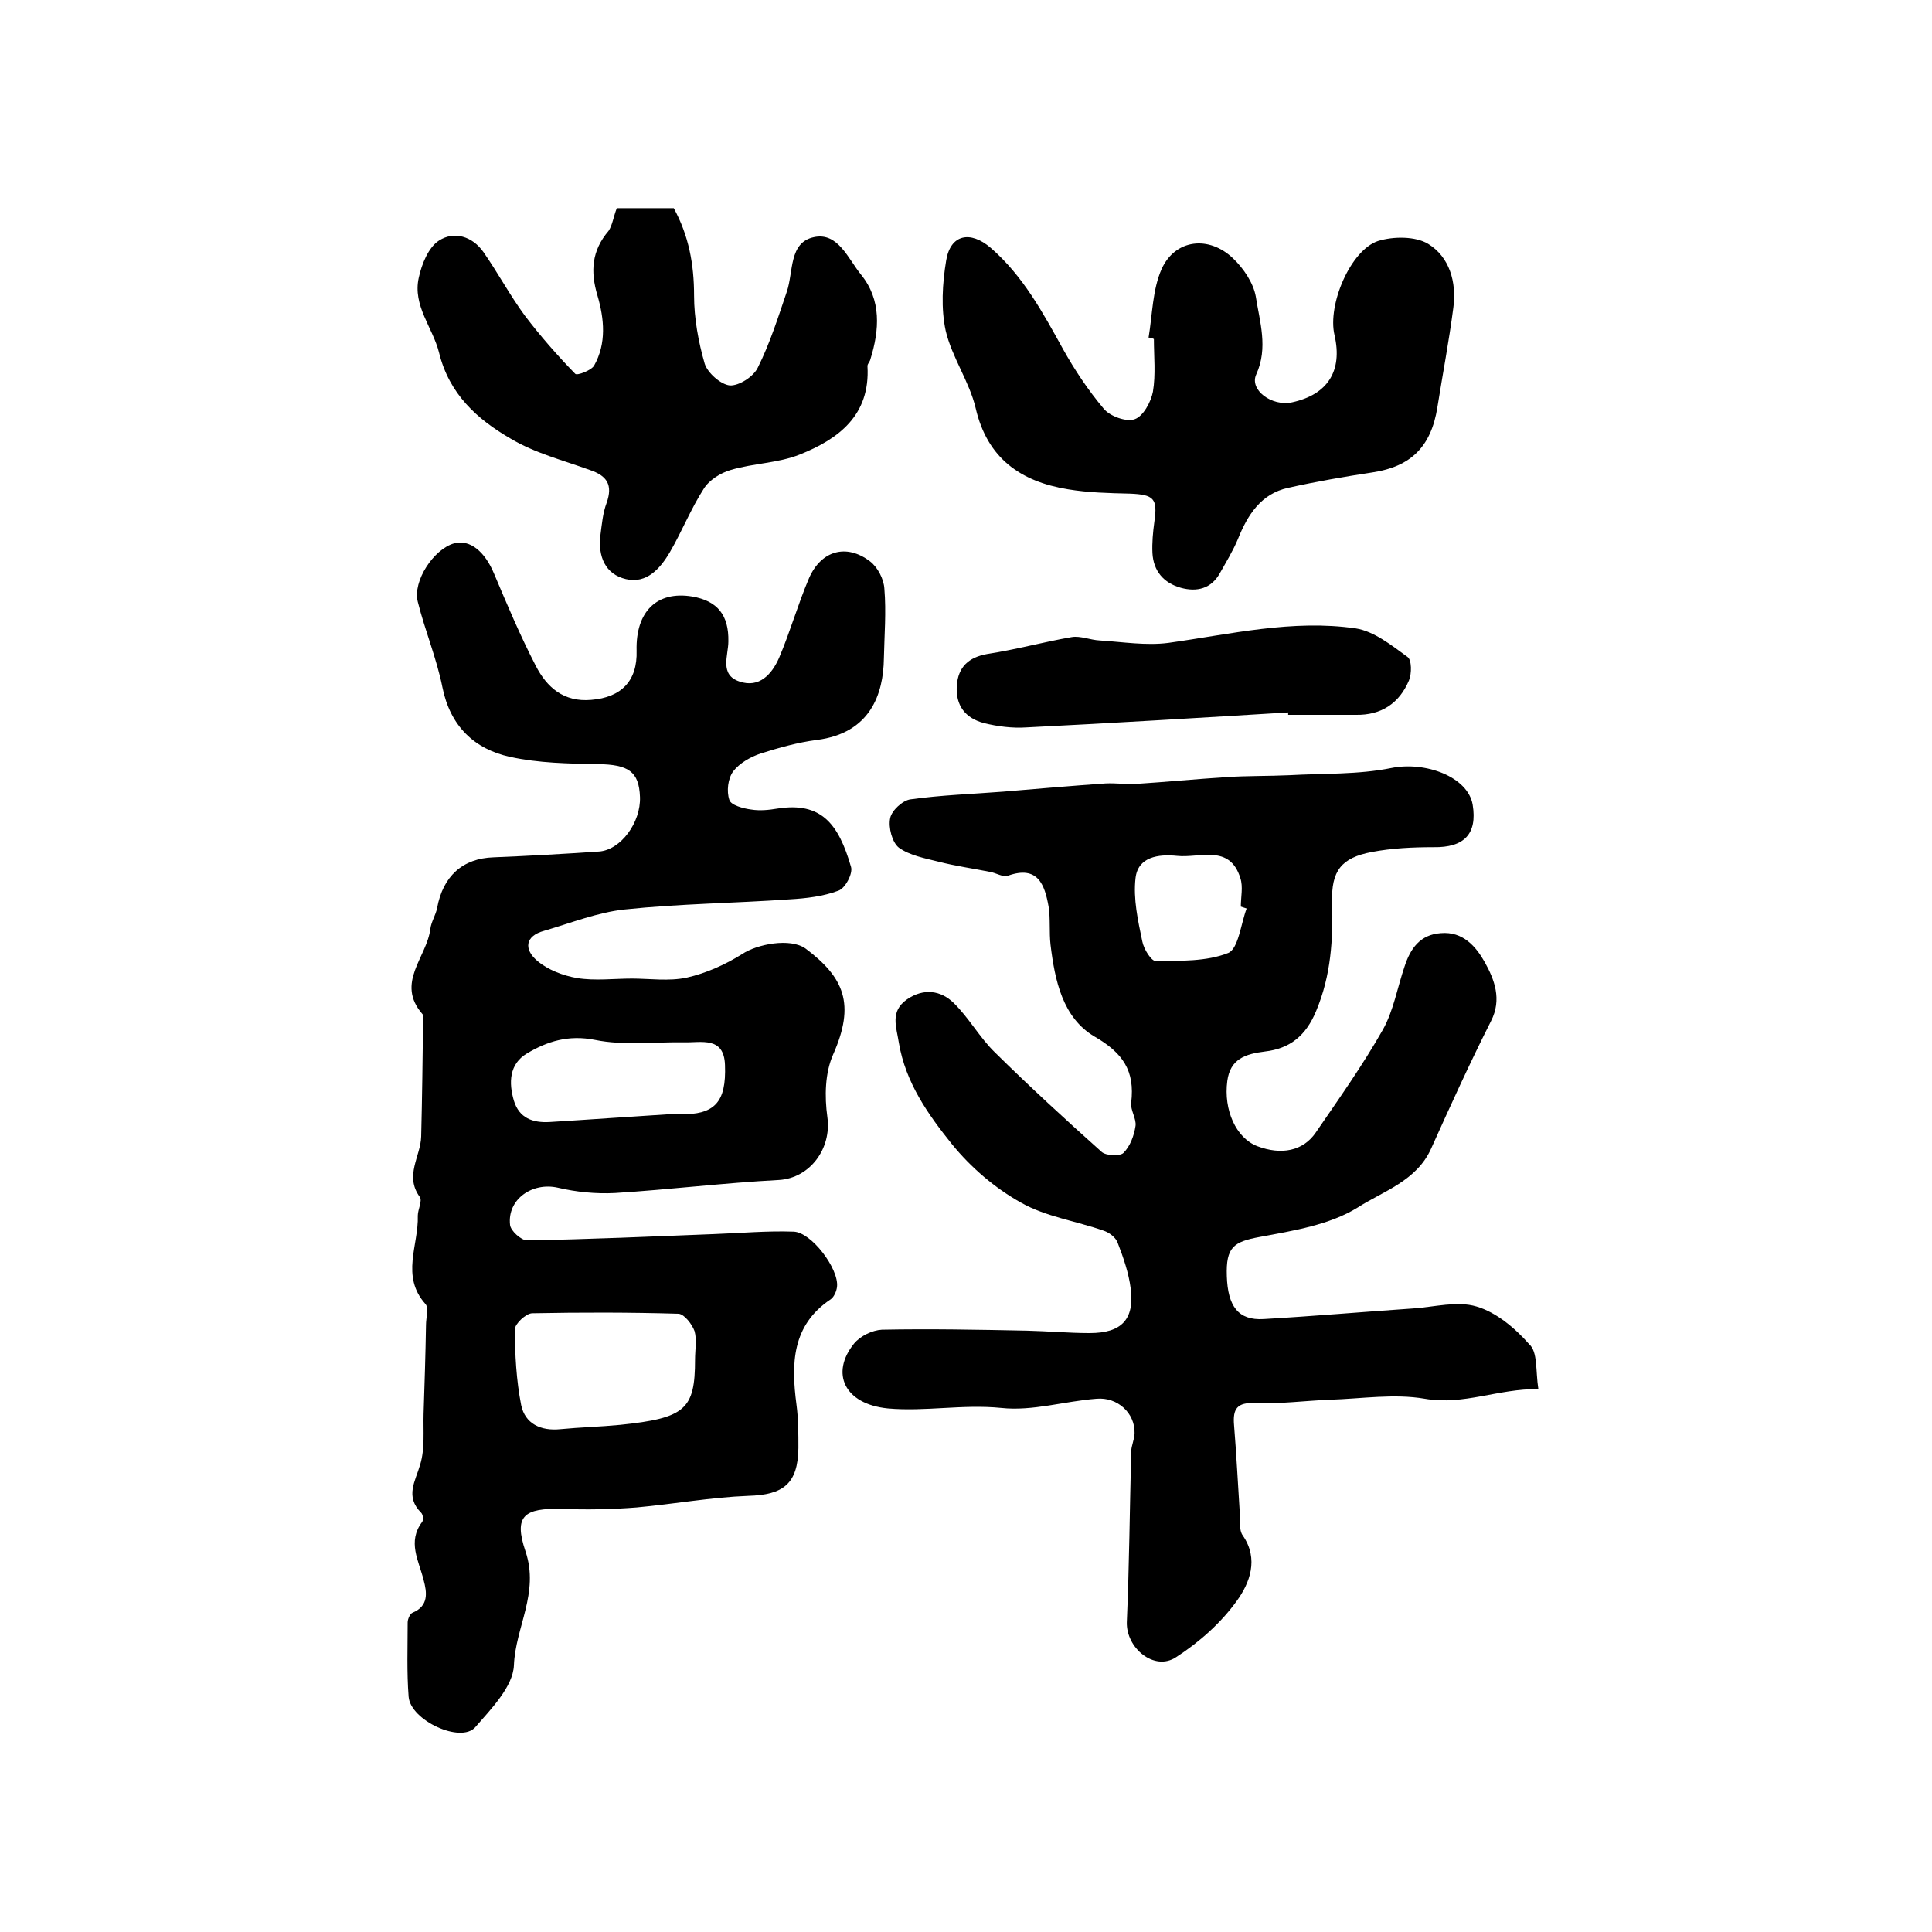 <?xml version="1.0" encoding="utf-8"?>
<!-- Generator: Adobe Illustrator 22.0.0, SVG Export Plug-In . SVG Version: 6.00 Build 0)  -->
<svg version="1.1" id="图层_1" xmlns="http://www.w3.org/2000/svg" xmlns:xlink="http://www.w3.org/1999/xlink" x="0px" y="0px"
	 viewBox="0 0 400 400" style="enable-background:new 0 0 400 400;" xml:space="preserve">
<style type="text/css">
	.st0{fill:#FFFFFF;}
</style>
<g>
	
	<path d="M130.7,202.6c3.8,0,7.8,0.6,11.5-0.2c4-0.9,8-2.7,11.5-4.9c3-2,9.9-3.4,13.1-1.1c8,6,10.3,11.5,5.7,21.9
		c-1.7,3.8-1.8,8.7-1.2,13c0.9,6.5-3.6,12.6-10,13c-11.4,0.6-22.7,2-34,2.7c-3.9,0.2-8-0.2-11.8-1.1c-5.3-1.2-10.5,2.4-9.9,7.7
		c0.1,1.2,2.3,3.2,3.5,3.2c12.9-0.2,25.8-0.8,38.8-1.3c5.5-0.2,11-0.7,16.4-0.5c3.7,0.1,9.4,7.7,9,11.4c-0.1,0.9-0.6,2.1-1.3,2.6
		c-8.1,5.4-8.2,13.4-7.1,21.8c0.4,3,0.4,6,0.4,9c-0.1,7.4-3.1,9.7-10.4,9.9c-7.7,0.3-15.4,1.7-23.1,2.4c-5.1,0.4-10.3,0.5-15.4,0.3
		c-7.9-0.2-10.1,1.4-7.6,8.8c2.9,8.6-2.1,15.7-2.4,23.6c-0.2,4.4-4.7,9-8,12.8c-3,3.4-13.4-1.4-13.8-6.3c-0.4-5.1-0.2-10.3-0.2-15.4
		c0-0.7,0.5-1.8,1-2c3.4-1.4,3-4.2,2.3-6.8c-1-4-3.4-7.9-0.3-12c0.3-0.4,0.2-1.5-0.2-1.9c-3.4-3.4-1.2-6.5-0.2-10
		c1-3.3,0.6-7,0.7-10.5c0.2-6.1,0.4-12.3,0.5-18.4c0-1.5,0.6-3.5-0.1-4.3c-5.2-5.8-1.4-12.2-1.6-18.3c0-1.3,1-3.1,0.4-3.9
		c-3.2-4.4,0.2-8.4,0.3-12.5c0.2-8.1,0.3-16.2,0.4-24.3c0-0.3,0.1-0.8-0.1-1c-5.7-6.5,0.9-11.8,1.6-17.7c0.2-1.5,1.1-2.8,1.4-4.3
		c1.2-6.6,5.3-10.3,11.7-10.5c7.3-0.3,14.5-0.7,21.8-1.2c4.5-0.3,8.7-6,8.5-11.3c-0.2-5.3-2.4-6.7-8.7-6.8
		c-6.1-0.1-12.3-0.2-18.2-1.5c-7.4-1.6-12.4-6.4-14-14.4c-1.2-6-3.6-11.7-5.1-17.7c-1.1-4.3,3.3-10.9,7.5-12.1
		c3.3-0.9,6.4,1.7,8.3,6.3c2.7,6.4,5.4,12.8,8.6,19c2.3,4.5,5.8,7.6,11.5,7.1c6.2-0.5,9.6-3.9,9.4-10.2c-0.2-8.1,4.2-12.4,11.5-11.2
		c5.3,0.9,7.6,3.9,7.5,9.3c0,2.9-1.9,6.9,2.3,8.3c4.1,1.4,6.7-1.5,8.2-4.9c2.3-5.4,3.9-11.1,6.2-16.5c2.5-5.7,7.7-7.2,12.6-3.5
		c1.6,1.2,2.9,3.7,3,5.7c0.4,4.8,0,9.6-0.1,14.4c-0.1,7.4-2.8,15.5-13.9,16.9c-3.9,0.5-7.8,1.6-11.6,2.8c-2.1,0.7-4.4,2-5.7,3.7
		c-1.1,1.5-1.4,4.1-0.8,5.9c0.3,1.1,2.9,1.8,4.5,2c1.8,0.3,3.7,0.1,5.5-0.2c9-1.4,12.6,3.1,15.2,12.1c0.4,1.4-1.2,4.4-2.6,4.9
		c-3.2,1.2-6.7,1.6-10.1,1.8c-11.4,0.8-22.8,0.9-34.2,2.1c-5.6,0.6-11.1,2.8-16.6,4.4c-4.1,1.1-4.2,3.9-1.5,6.2
		c2.2,1.9,5.4,3.1,8.3,3.6c3.7,0.6,7.6,0.1,11.5,0.1C130.7,202.8,130.7,202.7,130.7,202.6z M143.9,281.5c0-2,0.4-4.1-0.1-5.9
		c-0.5-1.4-2.1-3.5-3.3-3.6c-10.1-0.3-20.2-0.3-30.3-0.1c-1.3,0-3.6,2.2-3.6,3.3c0,5.2,0.3,10.6,1.3,15.7c0.8,3.9,4.1,5.4,8.1,5
		c4.1-0.4,8.3-0.5,12.4-0.9C141.9,293.6,143.9,291.8,143.9,281.5z M138.3,230.7c0.8,0,1.7,0,2.5,0c7.1,0.1,9.6-2.4,9.3-10.2
		c-0.2-6-4.9-4.6-8.6-4.7c-6.1-0.1-12.4,0.7-18.3-0.5c-5.5-1.1-9.9,0.3-14.1,2.8c-3.7,2.2-3.8,6.1-2.7,9.8c1.1,3.6,3.9,4.6,7.4,4.4
		C122,231.8,130.2,231.2,138.3,230.7z"/>
	<path d="M318.5,287.6c-8.4-0.1-15.4,3.4-23.5,2c-6.4-1.1-13.1,0-19.7,0.2c-5.1,0.2-10.3,0.9-15.4,0.7c-3.8-0.2-4.7,1.2-4.4,4.6
		c0.5,6.1,0.8,12.3,1.2,18.4c0.1,1.5-0.2,3.3,0.6,4.4c3.4,4.9,1.4,9.9-1.2,13.5c-3.3,4.6-7.8,8.6-12.6,11.7
		c-4.5,3-10.4-1.9-10.2-7.3c0.5-11.7,0.6-23.5,0.9-35.2c0-1.3,0.7-2.6,0.7-3.9c0.1-4.1-3.5-7.5-7.9-7.1c-6.6,0.5-13.2,2.6-19.7,1.9
		c-8-0.8-15.8,0.8-23.5,0.1c-9-0.9-11.9-7.3-7-13.4c1.3-1.6,3.8-2.8,5.8-2.9c10-0.2,20,0,30,0.2c4.3,0.1,8.7,0.5,13,0.5
		c6.6,0,9.3-2.8,8.5-9.2c-0.4-3.2-1.5-6.4-2.7-9.5c-0.4-1.1-1.7-2.1-2.9-2.5c-5.7-2-12-2.9-17.1-5.8c-5.4-3-10.4-7.3-14.3-12.1
		c-4.9-6.1-9.6-12.7-11-21c-0.5-3.3-1.9-6.5,1.7-9c3.5-2.4,7-1.8,9.6,0.7c3.2,3.1,5.4,7.2,8.6,10.3c7.2,7.1,14.6,13.9,22.1,20.6
		c0.9,0.8,3.8,0.9,4.5,0.2c1.4-1.4,2.2-3.6,2.5-5.6c0.2-1.5-1.1-3.3-0.9-4.8c0.8-6.6-1.7-10.3-7.6-13.7c-6.6-3.9-8.2-11.6-9.1-19
		c-0.3-2.6,0-5.4-0.4-7.9c-0.8-4.5-2.2-8.6-8.4-6.4c-1,0.4-2.5-0.6-3.8-0.8c-3.5-0.7-7.1-1.2-10.6-2.1c-2.8-0.7-6-1.3-8.2-2.9
		c-1.4-1.1-2.2-4.2-1.8-6.1c0.3-1.6,2.6-3.7,4.2-3.9c6.4-0.9,12.8-1.1,19.2-1.6c7.1-0.6,14.1-1.2,21.2-1.7c2.1-0.1,4.2,0.2,6.3,0.1
		c6.2-0.4,12.4-1,18.6-1.4c4.4-0.3,8.7-0.2,13.1-0.4c7.1-0.4,14.3-0.1,21.2-1.5c7-1.4,15.8,1.8,16.8,7.6c1,6.1-1.8,8.9-8.1,8.8
		c-4.3,0-8.6,0.2-12.8,1c-6.3,1.2-8.4,3.9-8.2,10.4c0.2,7.7-0.2,15.1-3.3,22.5c-2.1,5.1-5.4,7.8-10.6,8.4c-4,0.5-7.2,1.5-7.8,6.1
		c-0.8,6,1.8,11.8,6.2,13.5c5,1.9,9.5,1,12.1-2.8c4.8-7,9.7-13.9,13.9-21.3c2.2-3.9,3-8.7,4.5-13.1c1.2-3.7,3.2-6.6,7.5-6.9
		c4.6-0.4,7.3,2.8,9.1,6c2,3.6,3.6,7.7,1.3,12.2c-4.4,8.7-8.4,17.5-12.4,26.4c-3,6.7-9.9,8.8-15.2,12.2c-5.8,3.6-13.3,4.8-20.3,6.1
		c-5.4,1-7,2.1-6.8,8.1c0.2,6.3,2.4,9.2,7.6,8.9c10.4-0.6,20.7-1.5,31-2.2c4.4-0.3,9.1-1.6,13.1-0.4c4.1,1.2,8,4.5,10.9,7.8
		C318.4,279.9,317.9,283.7,318.5,287.6z M258.1,188.1c-0.4-0.1-0.8-0.3-1.2-0.4c0-2,0.5-4.1-0.1-5.9c-2.2-7.1-8.4-4.1-13.1-4.6
		c-3.9-0.4-8.1,0.2-8.6,4.6c-0.5,4.3,0.5,8.8,1.4,13.1c0.3,1.6,1.9,4.2,2.9,4.1c5-0.1,10.4,0.1,14.9-1.7
		C256.4,196.4,256.9,191.3,258.1,188.1z"/>
	<path d="M237.8,69.9c0.8-4.8,0.8-9.9,2.7-14.2c2.8-6.2,9.8-7,14.8-2.2c2.2,2.1,4.2,5.1,4.7,7.9c0.8,5.2,2.6,10.6,0.1,16.1
		c-1.5,3.2,3.2,6.7,7.4,5.8c7.4-1.6,10.5-6.5,8.8-13.9c-1.5-6.3,3.3-17.6,9-19.5c3.2-1,7.8-1,10.4,0.6c4.4,2.7,5.9,7.9,5.2,13.2
		c-0.9,6.9-2.2,13.7-3.3,20.6c-1.3,8.2-5.5,12.3-13.4,13.5c-5.9,0.9-11.7,1.9-17.5,3.2c-5.6,1.2-8.4,5.6-10.4,10.6
		c-1,2.4-2.4,4.7-3.7,7c-1.8,3.3-4.8,4-8.1,3.1c-3.6-1-5.7-3.5-5.9-7.2c-0.1-2.1,0.1-4.3,0.4-6.5c0.7-4.8-0.1-5.6-5.1-5.8
		c-4.3-0.1-8.6-0.2-12.8-0.9c-9.8-1.6-16.7-6.4-19.1-16.8c-1.3-5.5-4.9-10.5-6.2-16c-1-4.6-0.7-9.8,0.1-14.6c0.9-5.4,5-6.2,9.2-2.6
		c6.7,5.8,10.8,13.4,15,21c2.4,4.3,5.2,8.5,8.4,12.3c1.3,1.6,4.7,2.8,6.4,2.2c1.8-0.6,3.4-3.6,3.8-5.7c0.6-3.6,0.2-7.3,0.2-10.9
		C238.6,70,238.2,69.9,237.8,69.9z"/>
	<path d="M127.7,43.1c4,0,7.8,0,11.8,0c3.1,5.7,4.2,11.6,4.2,18.1c0,4.7,0.9,9.6,2.2,14.1c0.6,1.9,3.3,4.3,5.2,4.5
		c1.9,0.1,4.9-1.8,5.8-3.7c2.5-5,4.2-10.4,6-15.7c1.4-4.1,0.4-10.2,5.6-11.3c5-1.1,7.1,4.5,9.8,7.8c4.2,5.2,3.8,11.4,1.9,17.5
		c-0.1,0.5-0.6,0.9-0.6,1.4c0.6,10.2-6,15.1-14,18.3c-4.5,1.8-9.6,1.8-14.3,3.2c-2.1,0.6-4.5,2.1-5.6,3.9c-2.7,4.2-4.5,8.8-7,13.1
		c-2,3.4-4.8,6.6-9.1,5.6c-4.3-1-5.8-4.7-5.3-9c0.3-2.3,0.5-4.7,1.3-6.8c1.3-3.7,0.1-5.6-3.5-6.8c-5.5-2-11.4-3.5-16.4-6.5
		c-6.9-4-12.7-9.2-14.8-17.8c-1.3-5.2-5.5-9.7-4.2-15.5c0.6-2.8,2-6.3,4.2-7.7c3.1-2,6.9-0.9,9.2,2.4c3,4.3,5.5,9,8.6,13.2
		c3.2,4.2,6.7,8.2,10.4,12c0.4,0.4,3.3-0.7,3.9-1.7c2.6-4.6,2.1-9.7,0.7-14.5c-1.5-5-1.2-9.3,2.3-13.4
		C126.8,46.6,127,44.9,127.7,43.1z"/>
	<path d="M266.7,147.5c-18.1,1.1-36.1,2.2-54.2,3.1c-2.9,0.2-6-0.2-8.8-0.9c-3.8-1-5.9-3.6-5.6-7.8c0.3-3.8,2.4-5.8,6.3-6.5
		c5.9-0.9,11.7-2.5,17.5-3.5c1.8-0.3,3.8,0.6,5.8,0.7c4.7,0.3,9.6,1.1,14.2,0.5c12.9-1.8,25.7-4.9,38.8-3c3.8,0.6,7.4,3.5,10.7,5.9
		c0.9,0.6,0.9,3.5,0.3,4.9c-2,4.7-5.7,7.2-11,7.1c-4.7,0-9.3,0-14,0C266.7,148,266.7,147.7,266.7,147.5z"/>
	
	
	
</g>
</svg>
